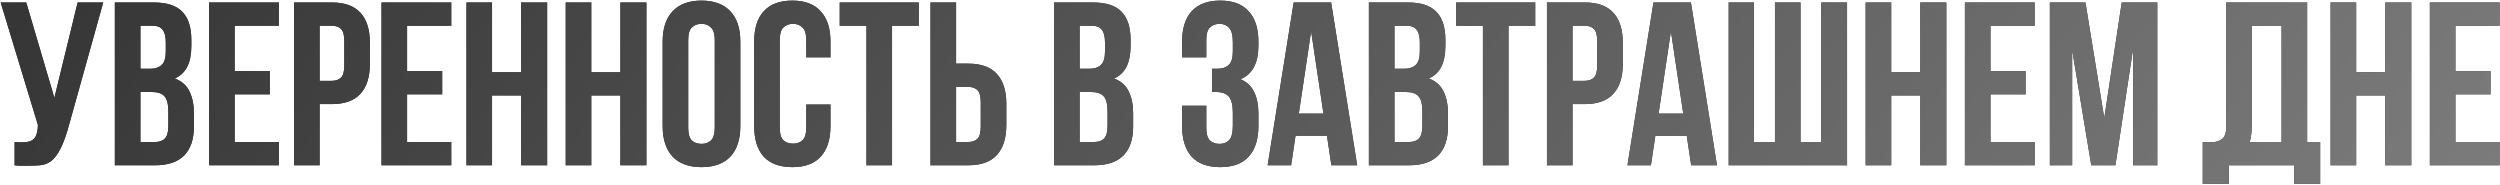 <?xml version="1.0" encoding="UTF-8"?> <svg xmlns="http://www.w3.org/2000/svg" width="2980" height="220" viewBox="0 0 2980 220" fill="none"><path d="M17.407 169.275C19.071 169.46 20.827 169.552 22.675 169.552C24.523 169.552 26.279 169.552 27.943 169.552C30.346 169.552 32.564 169.275 34.597 168.721C36.815 168.166 38.663 167.149 40.142 165.671C41.805 164.192 43.007 162.067 43.746 159.294C44.67 156.522 45.132 153.01 45.132 148.759L0.772 2.925H31.27L64.817 116.598L92.542 2.925H123.04L83.116 145.986C79.604 159.294 76 169.552 72.303 176.761C68.791 183.784 65.002 188.867 60.936 192.01C56.869 194.967 52.433 196.63 47.628 197C43.007 197.37 37.831 197.554 32.102 197.554C29.329 197.554 26.834 197.554 24.616 197.554C22.398 197.554 19.995 197.37 17.407 197V169.275ZM182.908 2.925C198.804 2.925 210.263 6.622 217.287 14.015C224.496 21.409 228.1 32.591 228.1 47.562V54.494C228.1 64.475 226.529 72.7 223.387 79.169C220.244 85.638 215.254 90.444 208.415 93.586C216.733 96.728 222.555 101.903 225.882 109.112C229.394 116.136 231.15 124.823 231.15 135.173V150.977C231.15 165.948 227.268 177.408 219.505 185.356C211.742 193.119 200.19 197 184.849 197H136.885V2.925H182.908ZM167.382 109.666V169.275H184.849C190.024 169.275 193.906 167.889 196.493 165.116C199.266 162.344 200.652 157.353 200.652 150.145V133.233C200.652 124.176 199.081 117.984 195.939 114.657C192.982 111.33 187.991 109.666 180.967 109.666H167.382ZM167.382 30.65V81.941H179.304C185.034 81.941 189.47 80.463 192.612 77.505C195.939 74.548 197.602 69.188 197.602 61.425V50.612C197.602 43.589 196.309 38.506 193.721 35.364C191.318 32.221 187.437 30.65 182.076 30.65H167.382ZM279.744 84.714H321.609V112.439H279.744V169.275H332.421V197H249.247V2.925H332.421V30.65H279.744V84.714ZM395.422 2.925C410.763 2.925 422.13 6.992 429.524 15.124C437.102 23.257 440.891 35.179 440.891 50.889V76.119C440.891 91.83 437.102 103.752 429.524 111.884C422.13 120.017 410.763 124.083 395.422 124.083H381.005V197H350.508V2.925H395.422ZM381.005 30.65V96.358H395.422C400.228 96.358 403.924 95.065 406.512 92.477C409.1 89.889 410.394 85.084 410.394 78.06V48.949C410.394 41.925 409.1 37.119 406.512 34.532C403.924 31.944 400.228 30.65 395.422 30.65H381.005ZM485.244 84.714H527.109V112.439H485.244V169.275H537.922V197H454.747V2.925H537.922V30.65H485.244V84.714ZM586.506 197H556.008V2.925H586.506V86.1H621.162V2.925H652.214V197H621.162V113.825H586.506V197ZM704.824 197H674.326V2.925H704.824V86.1H739.48V2.925H770.532V197H739.48V113.825H704.824V197ZM820.37 152.363C820.37 159.386 821.756 164.377 824.529 167.334C827.486 170.107 831.367 171.493 836.173 171.493C840.979 171.493 844.768 170.107 847.54 167.334C850.498 164.377 851.976 159.386 851.976 152.363V47.562C851.976 40.539 850.498 35.641 847.54 32.868C844.768 29.911 840.979 28.432 836.173 28.432C831.367 28.432 827.486 29.911 824.529 32.868C821.756 35.641 820.37 40.539 820.37 47.562V152.363ZM789.872 49.503C789.872 33.792 793.846 21.778 801.794 13.461C809.742 4.958 821.202 0.707 836.173 0.707C851.145 0.707 862.604 4.958 870.552 13.461C878.5 21.778 882.474 33.792 882.474 49.503V150.422C882.474 166.133 878.5 178.239 870.552 186.742C862.604 195.059 851.145 199.218 836.173 199.218C821.202 199.218 809.742 195.059 801.794 186.742C793.846 178.239 789.872 166.133 789.872 150.422V49.503ZM989.923 124.638V150.422C989.923 166.133 986.042 178.239 978.279 186.742C970.701 195.059 959.426 199.218 944.454 199.218C929.483 199.218 918.116 195.059 910.353 186.742C902.774 178.239 898.985 166.133 898.985 150.422V49.503C898.985 33.792 902.774 21.778 910.353 13.461C918.116 4.958 929.483 0.707 944.454 0.707C959.426 0.707 970.701 4.958 978.279 13.461C986.042 21.778 989.923 33.792 989.923 49.503V68.356H961.089V47.562C961.089 40.539 959.611 35.641 956.653 32.868C953.881 29.911 950.092 28.432 945.286 28.432C940.48 28.432 936.599 29.911 933.642 32.868C930.869 35.641 929.483 40.539 929.483 47.562V152.363C929.483 159.386 930.869 164.285 933.642 167.057C936.599 169.83 940.48 171.216 945.286 171.216C950.092 171.216 953.881 169.83 956.653 167.057C959.611 164.285 961.089 159.386 961.089 152.363V124.638H989.923ZM1000.93 2.925H1095.19V30.65H1063.31V197H1032.81V30.65H1000.93V2.925ZM1154.07 169.275C1158.87 169.275 1162.57 167.981 1165.16 165.394C1167.75 162.806 1169.04 158 1169.04 150.977V121.865C1169.04 114.842 1167.75 110.036 1165.16 107.448C1162.57 104.861 1158.87 103.567 1154.07 103.567H1139.65V169.275H1154.07ZM1109.15 197V2.925H1139.65V75.842H1154.07C1169.41 75.842 1180.78 79.908 1188.17 88.041C1195.75 96.174 1199.54 108.095 1199.54 123.806V149.036C1199.54 164.747 1195.75 176.668 1188.17 184.801C1180.78 192.934 1169.41 197 1154.07 197H1109.15ZM1302.47 2.925C1318.36 2.925 1329.82 6.622 1336.84 14.015C1344.05 21.409 1347.66 32.591 1347.66 47.562V54.494C1347.66 64.475 1346.09 72.7 1342.94 79.169C1339.8 85.638 1334.81 90.444 1327.97 93.586C1336.29 96.728 1342.11 101.903 1345.44 109.112C1348.95 116.136 1350.71 124.823 1350.71 135.173V150.977C1350.71 165.948 1346.83 177.408 1339.06 185.356C1331.3 193.119 1319.75 197 1304.41 197H1256.44V2.925H1302.47ZM1286.94 109.666V169.275H1304.41C1309.58 169.275 1313.46 167.889 1316.05 165.116C1318.82 162.344 1320.21 157.353 1320.21 150.145V133.233C1320.21 124.176 1318.64 117.984 1315.5 114.657C1312.54 111.33 1307.55 109.666 1300.52 109.666H1286.94ZM1286.94 30.65V81.941H1298.86C1304.59 81.941 1309.03 80.463 1312.17 77.505C1315.5 74.548 1317.16 69.188 1317.16 61.425V50.612C1317.16 43.589 1315.87 38.506 1313.28 35.364C1310.88 32.221 1306.99 30.65 1301.63 30.65H1286.94ZM1469.52 50.612C1469.52 41.925 1468.04 36.103 1465.09 33.145C1462.31 30.003 1458.52 28.432 1453.72 28.432C1448.91 28.432 1445.03 29.911 1442.07 32.868C1439.3 35.641 1437.92 40.539 1437.92 47.562V68.356H1409.08V49.503C1409.08 33.792 1412.87 21.778 1420.45 13.461C1428.21 4.958 1439.58 0.707 1454.55 0.707C1469.52 0.707 1480.8 4.958 1488.37 13.461C1496.14 21.778 1500.02 33.792 1500.02 49.503V54.494C1500.02 75.195 1492.9 88.503 1478.67 94.418C1486.43 97.745 1491.89 102.92 1495.03 109.944C1498.36 116.782 1500.02 125.192 1500.02 135.173V150.422C1500.02 166.133 1496.14 178.239 1488.37 186.742C1480.8 195.059 1469.52 199.218 1454.55 199.218C1439.58 199.218 1428.21 195.059 1420.45 186.742C1412.87 178.239 1409.08 166.133 1409.08 150.422V126.024H1437.92V152.363C1437.92 159.386 1439.3 164.377 1442.07 167.334C1445.03 170.107 1448.91 171.493 1453.72 171.493C1458.52 171.493 1462.31 170.014 1465.09 167.057C1468.04 164.1 1469.52 158.277 1469.52 149.59V134.342C1469.52 125.285 1467.95 118.908 1464.81 115.211C1461.67 111.515 1456.58 109.666 1449.56 109.666H1444.85V81.941H1451.22C1456.95 81.941 1461.39 80.463 1464.53 77.505C1467.86 74.548 1469.52 69.188 1469.52 61.425V50.612ZM1617.77 197H1586.99L1581.72 161.789H1544.29L1539.03 197H1511.02L1542.08 2.925H1586.71L1617.77 197ZM1548.18 135.451H1577.56L1562.87 37.304L1548.18 135.451ZM1677.73 2.925C1693.62 2.925 1705.08 6.622 1712.11 14.015C1719.31 21.409 1722.92 32.591 1722.92 47.562V54.494C1722.92 64.475 1721.35 72.7 1718.21 79.169C1715.06 85.638 1710.07 90.444 1703.23 93.586C1711.55 96.728 1717.37 101.903 1720.7 109.112C1724.21 116.136 1725.97 124.823 1725.97 135.173V150.977C1725.97 165.948 1722.09 177.408 1714.32 185.356C1706.56 193.119 1695.01 197 1679.67 197H1631.7V2.925H1677.73ZM1662.2 109.666V169.275H1679.67C1684.84 169.275 1688.72 167.889 1691.31 165.116C1694.09 162.344 1695.47 157.353 1695.47 150.145V133.233C1695.47 124.176 1693.9 117.984 1690.76 114.657C1687.8 111.33 1682.81 109.666 1675.79 109.666H1662.2ZM1662.2 30.65V81.941H1674.12C1679.85 81.941 1684.29 80.463 1687.43 77.505C1690.76 74.548 1692.42 69.188 1692.42 61.425V50.612C1692.42 43.589 1691.13 38.506 1688.54 35.364C1686.14 32.221 1682.26 30.65 1676.9 30.65H1662.2ZM1735.75 2.925H1830.01V30.65H1798.13V197H1767.63V30.65H1735.75V2.925ZM1888.89 2.925C1904.23 2.925 1915.6 6.992 1922.99 15.124C1930.57 23.257 1934.36 35.179 1934.36 50.889V76.119C1934.36 91.83 1930.57 103.752 1922.99 111.884C1915.6 120.017 1904.23 124.083 1888.89 124.083H1874.47V197H1843.97V2.925H1888.89ZM1874.47 30.65V96.358H1888.89C1893.69 96.358 1897.39 95.065 1899.98 92.477C1902.57 89.889 1903.86 85.084 1903.86 78.06V48.949C1903.86 41.925 1902.57 37.119 1899.98 34.532C1897.39 31.944 1893.69 30.65 1888.89 30.65H1874.47ZM2046.64 197H2015.86L2010.59 161.789H1973.17L1967.9 197H1939.9L1970.95 2.925H2015.58L2046.64 197ZM1977.05 135.451H2006.43L1991.74 37.304L1977.05 135.451ZM2146.24 169.275H2170.92V2.925H2201.69V197H2060.57V2.925H2090.79V169.275H2115.75V2.925H2146.24V169.275ZM2254.33 197H2223.84V2.925H2254.33V86.1H2288.99V2.925H2320.04V197H2288.99V113.825H2254.33V197ZM2372.65 84.714H2414.52V112.439H2372.65V169.275H2425.33V197H2342.16V2.925H2425.33V30.65H2372.65V84.714ZM2508.29 140.718L2529.09 2.925H2571.51V197H2542.67V57.821L2521.6 197H2492.77L2470.03 59.761V197H2443.42V2.925H2485.84L2508.29 140.718ZM2625.64 169.275C2627.31 169.46 2629.06 169.552 2630.91 169.552C2632.76 169.552 2634.52 169.552 2636.18 169.552C2640.98 169.552 2645.05 168.351 2648.38 165.948C2651.89 163.545 2653.65 158.555 2653.65 150.977V2.925H2750.13V169.275H2765.65V219.18H2734.6V197H2656.7V219.18H2625.64V169.275ZM2684.14 148.759C2684.14 156.891 2683.31 163.73 2681.65 169.275H2719.63V30.65H2684.14V148.759ZM2808.56 197H2778.07V2.925H2808.56V86.1H2843.22V2.925H2874.27V197H2843.22V113.825H2808.56V197ZM2926.88 84.714H2968.75V112.439H2926.88V169.275H2979.56V197H2896.38V2.925H2979.56V30.65H2926.88V84.714Z" fill="#343434"></path><path d="M17.407 169.275C19.071 169.46 20.827 169.552 22.675 169.552C24.523 169.552 26.279 169.552 27.943 169.552C30.346 169.552 32.564 169.275 34.597 168.721C36.815 168.166 38.663 167.149 40.142 165.671C41.805 164.192 43.007 162.067 43.746 159.294C44.67 156.522 45.132 153.01 45.132 148.759L0.772 2.925H31.27L64.817 116.598L92.542 2.925H123.04L83.116 145.986C79.604 159.294 76 169.552 72.303 176.761C68.791 183.784 65.002 188.867 60.936 192.01C56.869 194.967 52.433 196.63 47.628 197C43.007 197.37 37.831 197.554 32.102 197.554C29.329 197.554 26.834 197.554 24.616 197.554C22.398 197.554 19.995 197.37 17.407 197V169.275ZM182.908 2.925C198.804 2.925 210.263 6.622 217.287 14.015C224.496 21.409 228.1 32.591 228.1 47.562V54.494C228.1 64.475 226.529 72.7 223.387 79.169C220.244 85.638 215.254 90.444 208.415 93.586C216.733 96.728 222.555 101.903 225.882 109.112C229.394 116.136 231.15 124.823 231.15 135.173V150.977C231.15 165.948 227.268 177.408 219.505 185.356C211.742 193.119 200.19 197 184.849 197H136.885V2.925H182.908ZM167.382 109.666V169.275H184.849C190.024 169.275 193.906 167.889 196.493 165.116C199.266 162.344 200.652 157.353 200.652 150.145V133.233C200.652 124.176 199.081 117.984 195.939 114.657C192.982 111.33 187.991 109.666 180.967 109.666H167.382ZM167.382 30.65V81.941H179.304C185.034 81.941 189.47 80.463 192.612 77.505C195.939 74.548 197.602 69.188 197.602 61.425V50.612C197.602 43.589 196.309 38.506 193.721 35.364C191.318 32.221 187.437 30.65 182.076 30.65H167.382ZM279.744 84.714H321.609V112.439H279.744V169.275H332.421V197H249.247V2.925H332.421V30.65H279.744V84.714ZM395.422 2.925C410.763 2.925 422.13 6.992 429.524 15.124C437.102 23.257 440.891 35.179 440.891 50.889V76.119C440.891 91.83 437.102 103.752 429.524 111.884C422.13 120.017 410.763 124.083 395.422 124.083H381.005V197H350.508V2.925H395.422ZM381.005 30.65V96.358H395.422C400.228 96.358 403.924 95.065 406.512 92.477C409.1 89.889 410.394 85.084 410.394 78.06V48.949C410.394 41.925 409.1 37.119 406.512 34.532C403.924 31.944 400.228 30.65 395.422 30.65H381.005ZM485.244 84.714H527.109V112.439H485.244V169.275H537.922V197H454.747V2.925H537.922V30.65H485.244V84.714ZM586.506 197H556.008V2.925H586.506V86.1H621.162V2.925H652.214V197H621.162V113.825H586.506V197ZM704.824 197H674.326V2.925H704.824V86.1H739.48V2.925H770.532V197H739.48V113.825H704.824V197ZM820.37 152.363C820.37 159.386 821.756 164.377 824.529 167.334C827.486 170.107 831.367 171.493 836.173 171.493C840.979 171.493 844.768 170.107 847.54 167.334C850.498 164.377 851.976 159.386 851.976 152.363V47.562C851.976 40.539 850.498 35.641 847.54 32.868C844.768 29.911 840.979 28.432 836.173 28.432C831.367 28.432 827.486 29.911 824.529 32.868C821.756 35.641 820.37 40.539 820.37 47.562V152.363ZM789.872 49.503C789.872 33.792 793.846 21.778 801.794 13.461C809.742 4.958 821.202 0.707 836.173 0.707C851.145 0.707 862.604 4.958 870.552 13.461C878.5 21.778 882.474 33.792 882.474 49.503V150.422C882.474 166.133 878.5 178.239 870.552 186.742C862.604 195.059 851.145 199.218 836.173 199.218C821.202 199.218 809.742 195.059 801.794 186.742C793.846 178.239 789.872 166.133 789.872 150.422V49.503ZM989.923 124.638V150.422C989.923 166.133 986.042 178.239 978.279 186.742C970.701 195.059 959.426 199.218 944.454 199.218C929.483 199.218 918.116 195.059 910.353 186.742C902.774 178.239 898.985 166.133 898.985 150.422V49.503C898.985 33.792 902.774 21.778 910.353 13.461C918.116 4.958 929.483 0.707 944.454 0.707C959.426 0.707 970.701 4.958 978.279 13.461C986.042 21.778 989.923 33.792 989.923 49.503V68.356H961.089V47.562C961.089 40.539 959.611 35.641 956.653 32.868C953.881 29.911 950.092 28.432 945.286 28.432C940.48 28.432 936.599 29.911 933.642 32.868C930.869 35.641 929.483 40.539 929.483 47.562V152.363C929.483 159.386 930.869 164.285 933.642 167.057C936.599 169.83 940.48 171.216 945.286 171.216C950.092 171.216 953.881 169.83 956.653 167.057C959.611 164.285 961.089 159.386 961.089 152.363V124.638H989.923ZM1000.93 2.925H1095.19V30.65H1063.31V197H1032.81V30.65H1000.93V2.925ZM1154.07 169.275C1158.87 169.275 1162.57 167.981 1165.16 165.394C1167.75 162.806 1169.04 158 1169.04 150.977V121.865C1169.04 114.842 1167.75 110.036 1165.16 107.448C1162.57 104.861 1158.87 103.567 1154.07 103.567H1139.65V169.275H1154.07ZM1109.15 197V2.925H1139.65V75.842H1154.07C1169.41 75.842 1180.78 79.908 1188.17 88.041C1195.75 96.174 1199.54 108.095 1199.54 123.806V149.036C1199.54 164.747 1195.75 176.668 1188.17 184.801C1180.78 192.934 1169.41 197 1154.07 197H1109.15ZM1302.47 2.925C1318.36 2.925 1329.82 6.622 1336.84 14.015C1344.05 21.409 1347.66 32.591 1347.66 47.562V54.494C1347.66 64.475 1346.09 72.7 1342.94 79.169C1339.8 85.638 1334.81 90.444 1327.97 93.586C1336.29 96.728 1342.11 101.903 1345.44 109.112C1348.95 116.136 1350.71 124.823 1350.71 135.173V150.977C1350.71 165.948 1346.83 177.408 1339.06 185.356C1331.3 193.119 1319.75 197 1304.41 197H1256.44V2.925H1302.47ZM1286.94 109.666V169.275H1304.41C1309.58 169.275 1313.46 167.889 1316.05 165.116C1318.82 162.344 1320.21 157.353 1320.21 150.145V133.233C1320.21 124.176 1318.64 117.984 1315.5 114.657C1312.54 111.33 1307.55 109.666 1300.52 109.666H1286.94ZM1286.94 30.65V81.941H1298.86C1304.59 81.941 1309.03 80.463 1312.17 77.505C1315.5 74.548 1317.16 69.188 1317.16 61.425V50.612C1317.16 43.589 1315.87 38.506 1313.28 35.364C1310.88 32.221 1306.99 30.65 1301.63 30.65H1286.94ZM1469.52 50.612C1469.52 41.925 1468.04 36.103 1465.09 33.145C1462.31 30.003 1458.52 28.432 1453.72 28.432C1448.91 28.432 1445.03 29.911 1442.07 32.868C1439.3 35.641 1437.92 40.539 1437.92 47.562V68.356H1409.08V49.503C1409.08 33.792 1412.87 21.778 1420.45 13.461C1428.21 4.958 1439.58 0.707 1454.55 0.707C1469.52 0.707 1480.8 4.958 1488.37 13.461C1496.14 21.778 1500.02 33.792 1500.02 49.503V54.494C1500.02 75.195 1492.9 88.503 1478.67 94.418C1486.43 97.745 1491.89 102.92 1495.03 109.944C1498.36 116.782 1500.02 125.192 1500.02 135.173V150.422C1500.02 166.133 1496.14 178.239 1488.37 186.742C1480.8 195.059 1469.52 199.218 1454.55 199.218C1439.58 199.218 1428.21 195.059 1420.45 186.742C1412.87 178.239 1409.08 166.133 1409.08 150.422V126.024H1437.92V152.363C1437.92 159.386 1439.3 164.377 1442.07 167.334C1445.03 170.107 1448.91 171.493 1453.72 171.493C1458.52 171.493 1462.31 170.014 1465.09 167.057C1468.04 164.1 1469.52 158.277 1469.52 149.59V134.342C1469.52 125.285 1467.95 118.908 1464.81 115.211C1461.67 111.515 1456.58 109.666 1449.56 109.666H1444.85V81.941H1451.22C1456.95 81.941 1461.39 80.463 1464.53 77.505C1467.86 74.548 1469.52 69.188 1469.52 61.425V50.612ZM1617.77 197H1586.99L1581.72 161.789H1544.29L1539.03 197H1511.02L1542.08 2.925H1586.71L1617.77 197ZM1548.18 135.451H1577.56L1562.87 37.304L1548.18 135.451ZM1677.73 2.925C1693.62 2.925 1705.08 6.622 1712.11 14.015C1719.31 21.409 1722.92 32.591 1722.92 47.562V54.494C1722.92 64.475 1721.35 72.7 1718.21 79.169C1715.06 85.638 1710.07 90.444 1703.23 93.586C1711.55 96.728 1717.37 101.903 1720.7 109.112C1724.21 116.136 1725.97 124.823 1725.97 135.173V150.977C1725.97 165.948 1722.09 177.408 1714.32 185.356C1706.56 193.119 1695.01 197 1679.67 197H1631.7V2.925H1677.73ZM1662.2 109.666V169.275H1679.67C1684.84 169.275 1688.72 167.889 1691.31 165.116C1694.09 162.344 1695.47 157.353 1695.47 150.145V133.233C1695.47 124.176 1693.9 117.984 1690.76 114.657C1687.8 111.33 1682.81 109.666 1675.79 109.666H1662.2ZM1662.2 30.65V81.941H1674.12C1679.85 81.941 1684.29 80.463 1687.43 77.505C1690.76 74.548 1692.42 69.188 1692.42 61.425V50.612C1692.42 43.589 1691.13 38.506 1688.54 35.364C1686.14 32.221 1682.26 30.65 1676.9 30.65H1662.2ZM1735.75 2.925H1830.01V30.65H1798.13V197H1767.63V30.65H1735.75V2.925ZM1888.89 2.925C1904.23 2.925 1915.6 6.992 1922.99 15.124C1930.57 23.257 1934.36 35.179 1934.36 50.889V76.119C1934.36 91.83 1930.57 103.752 1922.99 111.884C1915.6 120.017 1904.23 124.083 1888.89 124.083H1874.47V197H1843.97V2.925H1888.89ZM1874.47 30.65V96.358H1888.89C1893.69 96.358 1897.39 95.065 1899.98 92.477C1902.57 89.889 1903.86 85.084 1903.86 78.06V48.949C1903.86 41.925 1902.57 37.119 1899.98 34.532C1897.39 31.944 1893.69 30.65 1888.89 30.65H1874.47ZM2046.64 197H2015.86L2010.59 161.789H1973.17L1967.9 197H1939.9L1970.95 2.925H2015.58L2046.64 197ZM1977.05 135.451H2006.43L1991.74 37.304L1977.05 135.451ZM2146.24 169.275H2170.92V2.925H2201.69V197H2060.57V2.925H2090.79V169.275H2115.75V2.925H2146.24V169.275ZM2254.33 197H2223.84V2.925H2254.33V86.1H2288.99V2.925H2320.04V197H2288.99V113.825H2254.33V197ZM2372.65 84.714H2414.52V112.439H2372.65V169.275H2425.33V197H2342.16V2.925H2425.33V30.65H2372.65V84.714ZM2508.29 140.718L2529.09 2.925H2571.51V197H2542.67V57.821L2521.6 197H2492.77L2470.03 59.761V197H2443.42V2.925H2485.84L2508.29 140.718ZM2625.64 169.275C2627.31 169.46 2629.06 169.552 2630.91 169.552C2632.76 169.552 2634.52 169.552 2636.18 169.552C2640.98 169.552 2645.05 168.351 2648.38 165.948C2651.89 163.545 2653.65 158.555 2653.65 150.977V2.925H2750.13V169.275H2765.65V219.18H2734.6V197H2656.7V219.18H2625.64V169.275ZM2684.14 148.759C2684.14 156.891 2683.31 163.73 2681.65 169.275H2719.63V30.65H2684.14V148.759ZM2808.56 197H2778.07V2.925H2808.56V86.1H2843.22V2.925H2874.27V197H2843.22V113.825H2808.56V197ZM2926.88 84.714H2968.75V112.439H2926.88V169.275H2979.56V197H2896.38V2.925H2979.56V30.65H2926.88V84.714Z" fill="url(#paint0_linear_4248_3)"></path><defs><linearGradient id="paint0_linear_4248_3" x1="-2" y1="-50.5" x2="2563.12" y2="2234.63" gradientUnits="userSpaceOnUse"><stop stop-color="#343434"></stop><stop offset="1" stop-color="#9A9A9A"></stop></linearGradient></defs></svg> 
